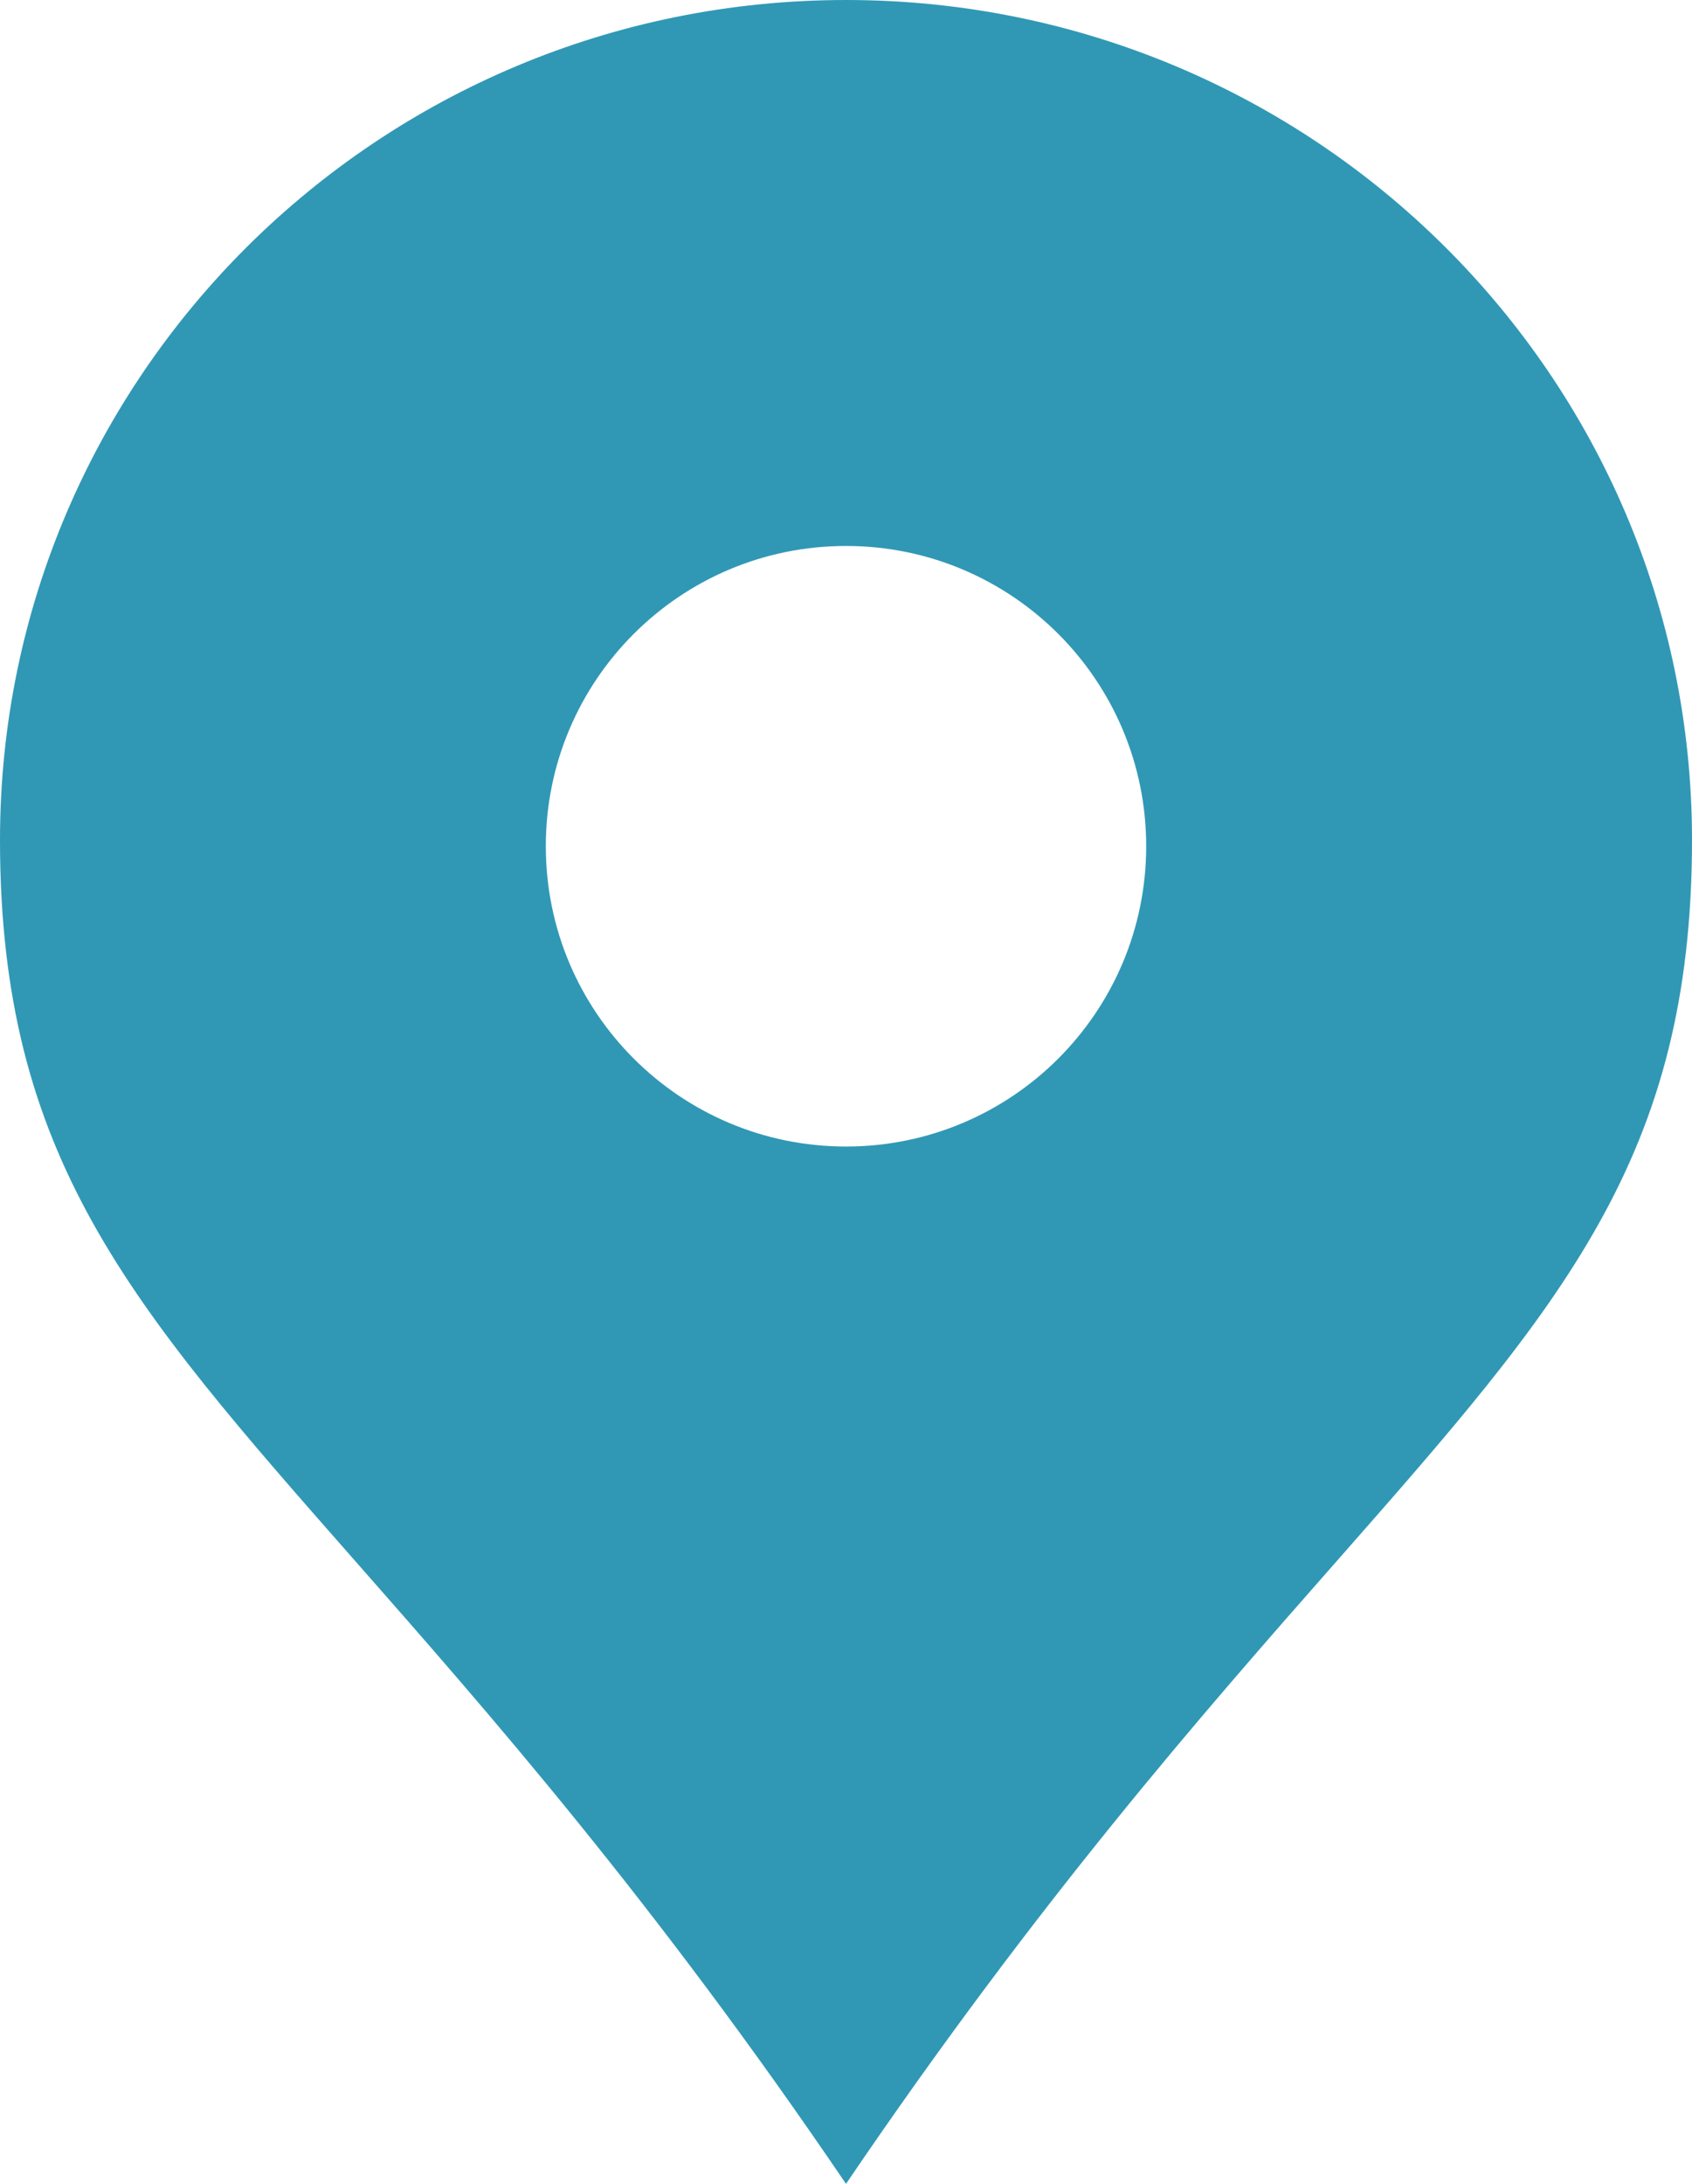 <?xml version="1.0" encoding="UTF-8"?> <svg xmlns="http://www.w3.org/2000/svg" width="31" height="40" viewBox="0 0 31 40" fill="none"><path fill-rule="evenodd" clip-rule="evenodd" d="M24.493 28.591C28.623 23.896 31 21.194 31 15.385C31 6.888 24.06 0 15.5 0C6.94 0 0 6.888 0 15.385C0 21.194 2.377 23.896 6.507 28.591C8.939 31.355 11.979 34.811 15.5 40C19.021 34.811 22.061 31.355 24.493 28.591ZM15.5 21C18.538 21 21 18.538 21 15.5C21 12.462 18.538 10 15.5 10C12.462 10 10 12.462 10 15.5C10 18.538 12.462 21 15.5 21Z" fill="#3098B5"></path></svg> 